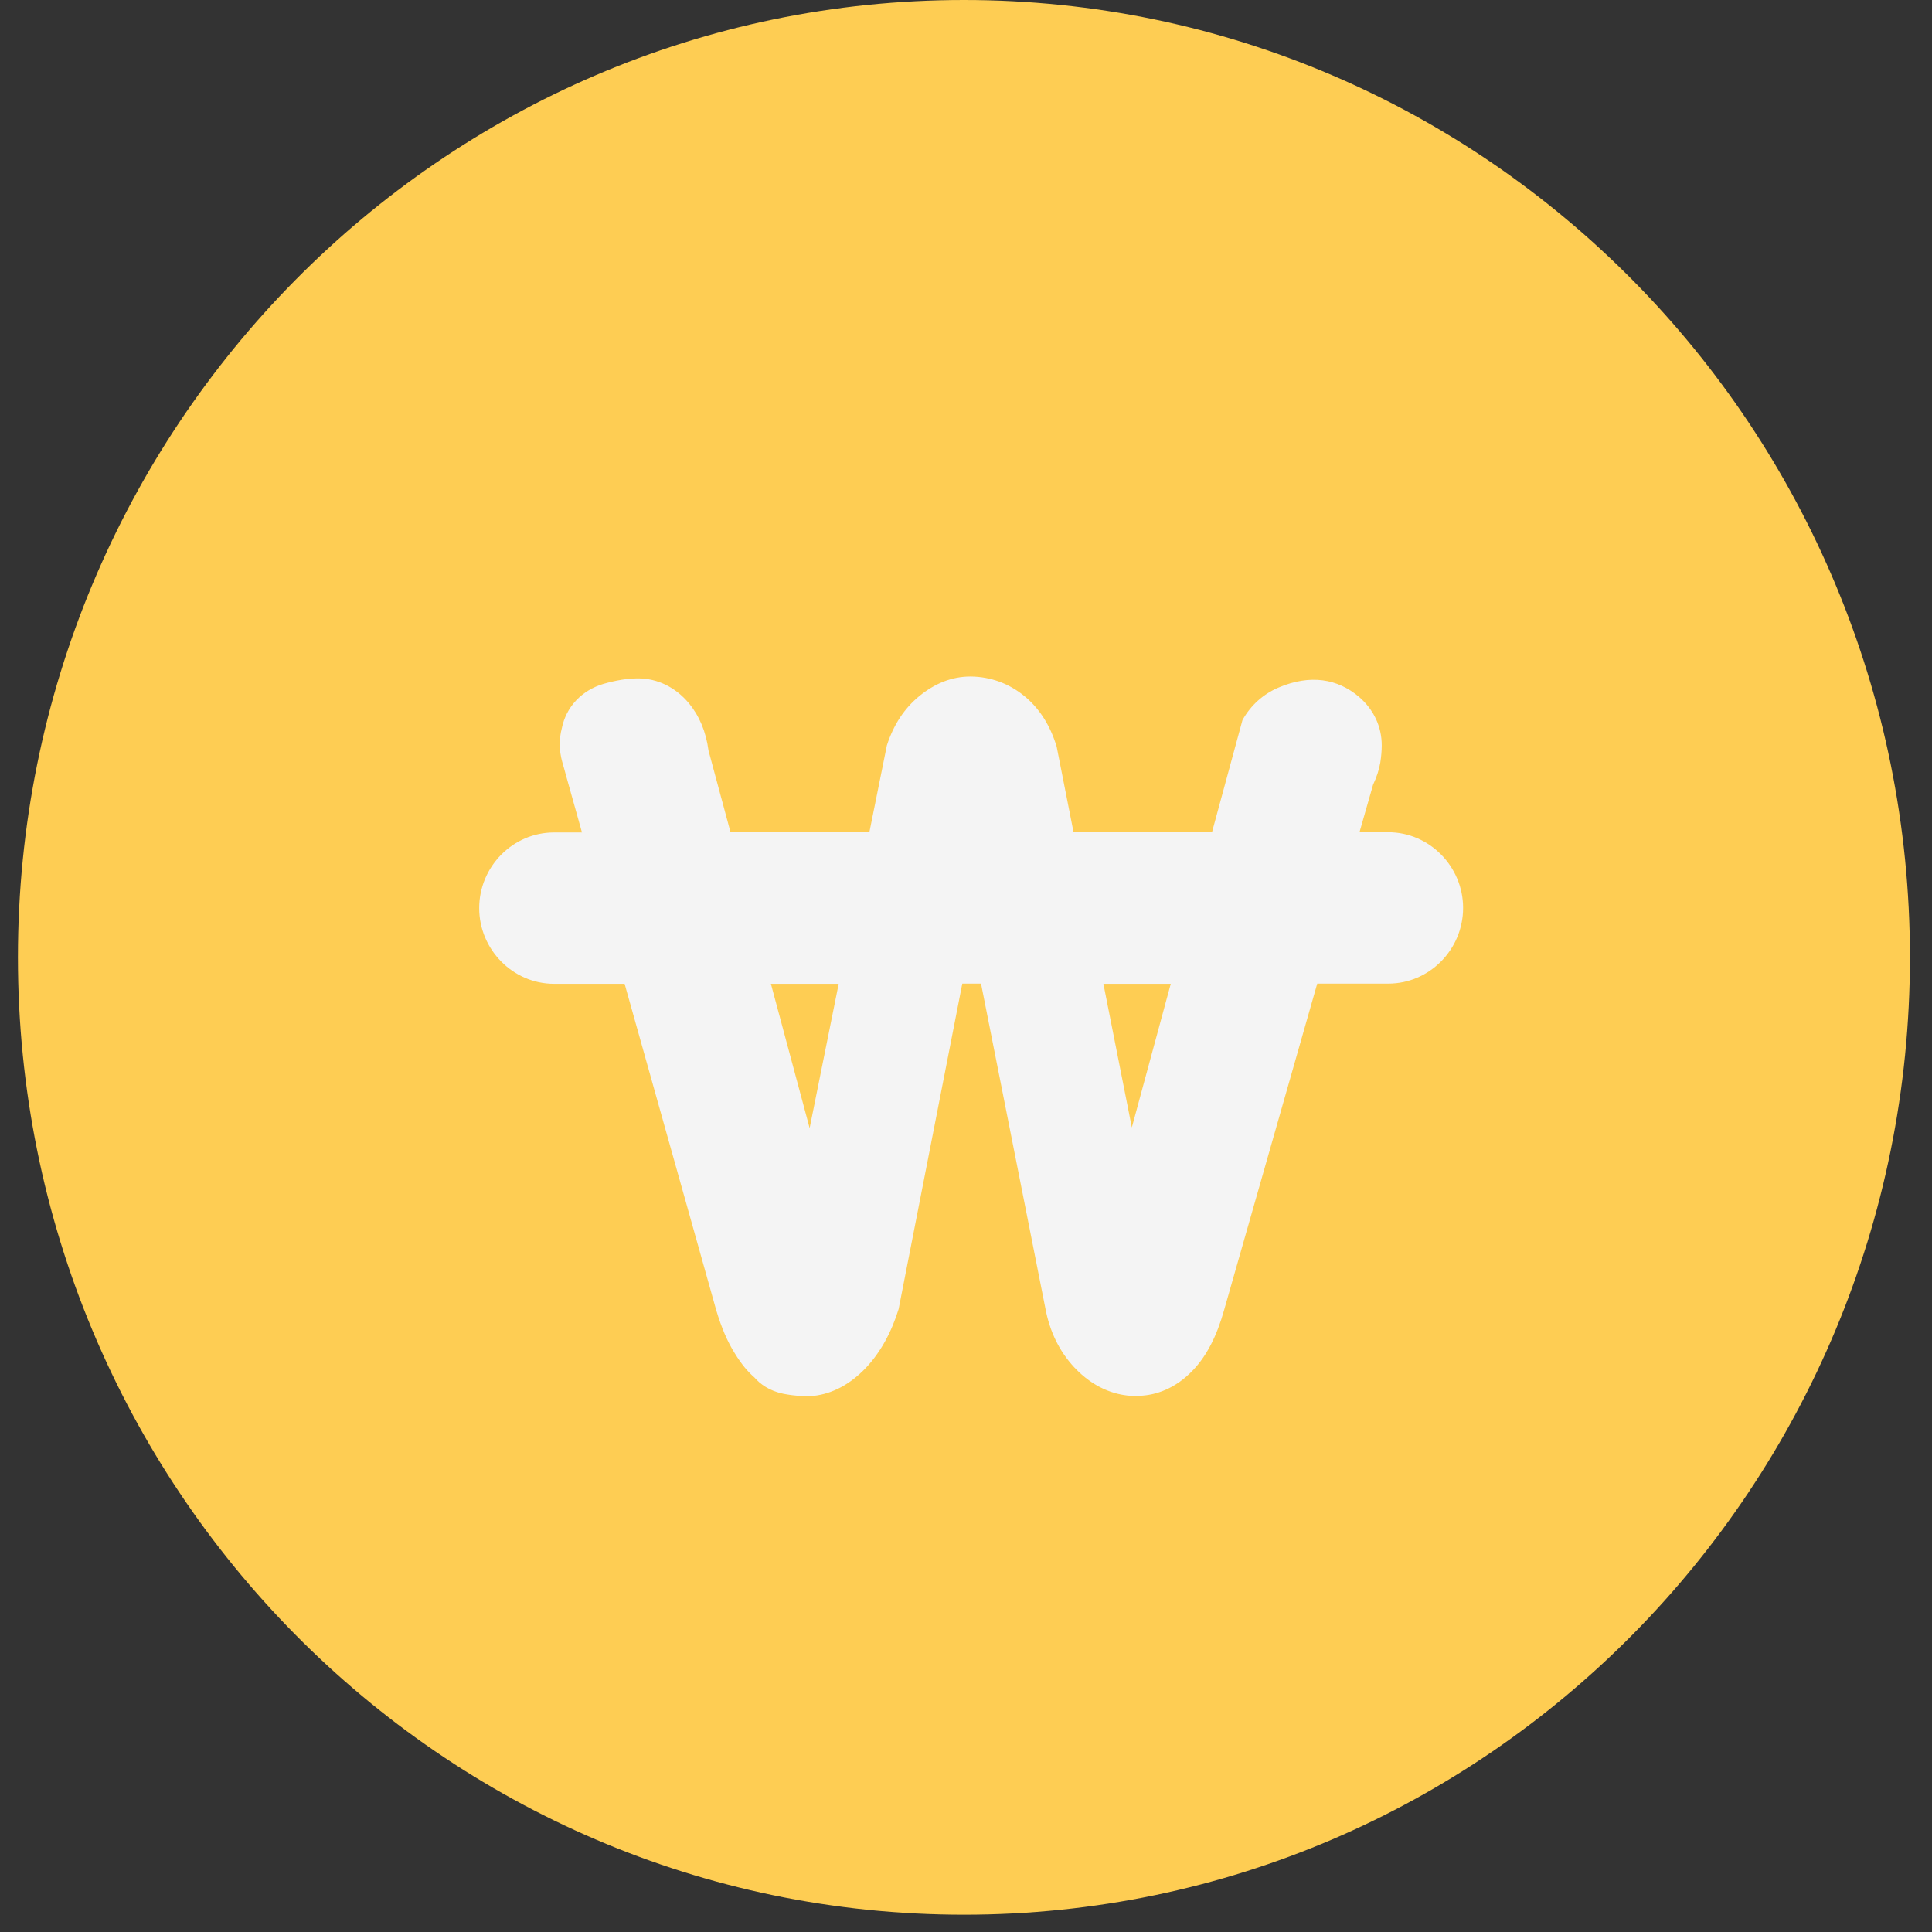<svg width="60" height="60" viewBox="0 0 60 60" fill="none" xmlns="http://www.w3.org/2000/svg">
<rect x="0" y="0" width="60" height="60" fill="#333333" stroke="none"/>
<g clip-path="url(#clip0_23_34)">
<path d="M29.936 59.463C46.162 59.463 59.315 46.151 59.315 29.731C59.315 13.311 46.162 0 29.936 0C13.71 0 0.557 13.311 0.557 29.731C0.557 46.151 13.71 59.463 29.936 59.463Z" fill="#FECD53"/>
<path d="M43.09 25.846H42.22L42.642 24.37C42.751 24.137 42.828 23.911 42.866 23.684C42.898 23.483 42.911 23.302 42.911 23.147C42.911 22.564 42.661 22.033 42.201 21.638C41.542 21.081 40.697 20.932 39.706 21.353C39.232 21.554 38.842 21.904 38.586 22.363L37.639 25.846H33.34L32.815 23.186C32.617 22.532 32.284 22.007 31.823 21.625C31.337 21.224 30.761 21.017 30.154 21.01H30.134C29.565 21.01 29.027 21.224 28.541 21.625C28.087 22.001 27.754 22.499 27.543 23.147L26.999 25.846H22.687L22.003 23.308C21.926 22.719 21.715 22.227 21.388 21.832C20.972 21.34 20.416 21.068 19.814 21.068C19.488 21.068 19.136 21.127 18.746 21.237C18.068 21.437 17.581 21.949 17.447 22.622C17.358 22.959 17.364 23.315 17.46 23.658C17.498 23.794 17.543 23.943 17.588 24.118L18.074 25.853H17.204C15.925 25.853 14.882 26.915 14.882 28.203C14.882 29.492 15.931 30.553 17.204 30.553H19.398L22.246 40.699C22.406 41.23 22.591 41.67 22.822 42.033C23.02 42.357 23.218 42.596 23.429 42.778C23.608 42.985 23.89 43.192 24.319 43.283C24.511 43.321 24.709 43.347 24.914 43.354H25.221C25.675 43.315 26.296 43.114 26.903 42.467C27.345 41.994 27.684 41.379 27.908 40.654L29.885 30.547H30.467L32.463 40.621C32.597 41.347 32.898 41.968 33.365 42.467C33.973 43.114 34.613 43.309 35.093 43.347H35.406C35.861 43.328 36.487 43.153 37.063 42.538C37.479 42.098 37.793 41.483 38.017 40.68L40.908 30.547H43.116C44.395 30.547 45.438 29.485 45.438 28.197C45.438 26.908 44.389 25.846 43.116 25.846H43.09ZM25.144 35.034L23.941 30.553H26.046L25.144 35.034ZM35.15 35.014L34.267 30.553H36.359L35.15 35.014Z" fill="#F4F4F4"/>
</g>
<defs>
<clipPath id="clip0_23_34">
<rect width="60" height="60" fill="white"/>
</clipPath>
</defs>
</svg>
